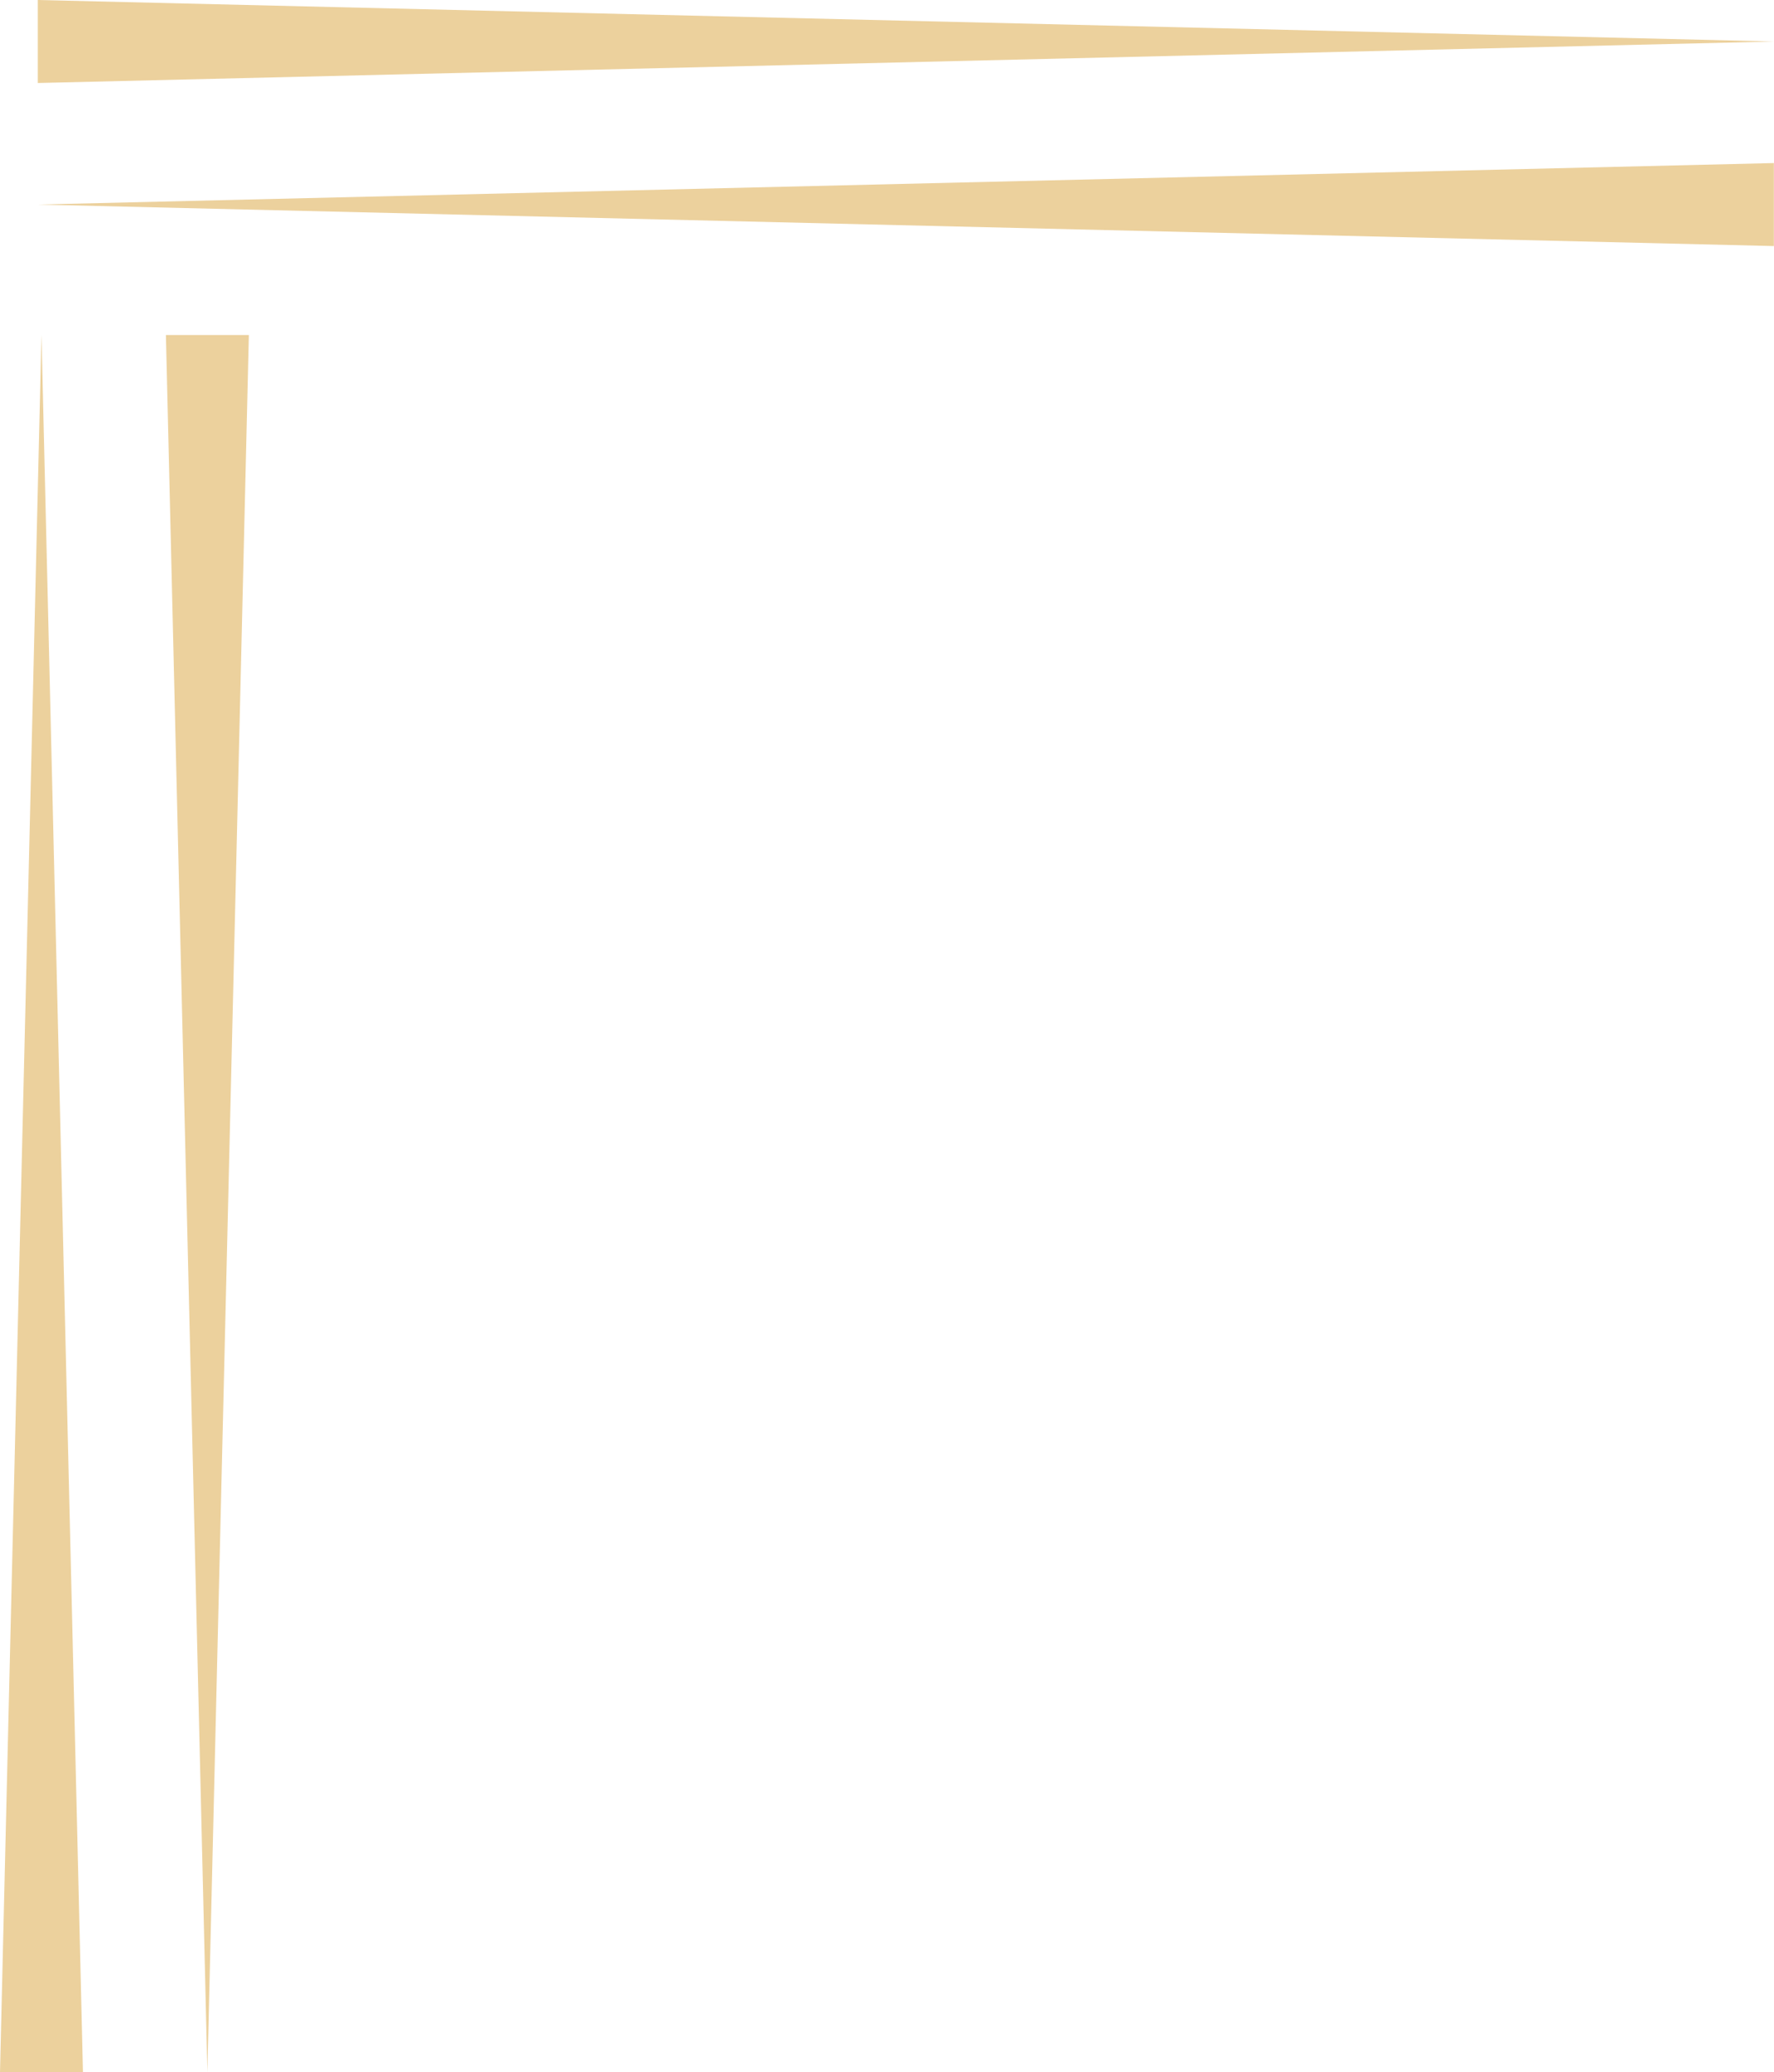 <?xml version="1.0" encoding="UTF-8"?>
<!DOCTYPE svg PUBLIC '-//W3C//DTD SVG 1.0//EN'
          'http://www.w3.org/TR/2001/REC-SVG-20010904/DTD/svg10.dtd'>
<svg data-name="Layer 1" height="349.5" preserveAspectRatio="xMidYMid meet" version="1.0" viewBox="22.0 25.5 299.4 349.5" width="299.4" xmlns="http://www.w3.org/2000/svg" xmlns:xlink="http://www.w3.org/1999/xlink" zoomAndPan="magnify"
><g id="change1_1"
  ><path d="M28.38 25.5L321.38 32.5 28.38 39.5 28.38 25.5z" fill="#ecd19d"
  /></g
  ><g id="change1_2"
  ><path d="M321.38 67L28.38 60 321.38 53 321.38 67z" fill="#ecd19d"
  /></g
  ><g id="change1_3"
  ><path d="M64 82L57 375 50 82 64 82z" fill="#ecd19d"
  /></g
  ><g id="change1_4"
  ><path d="M22 375L29 82 36 375 22 375z" fill="#ecd19d"
  /></g
></svg
>
